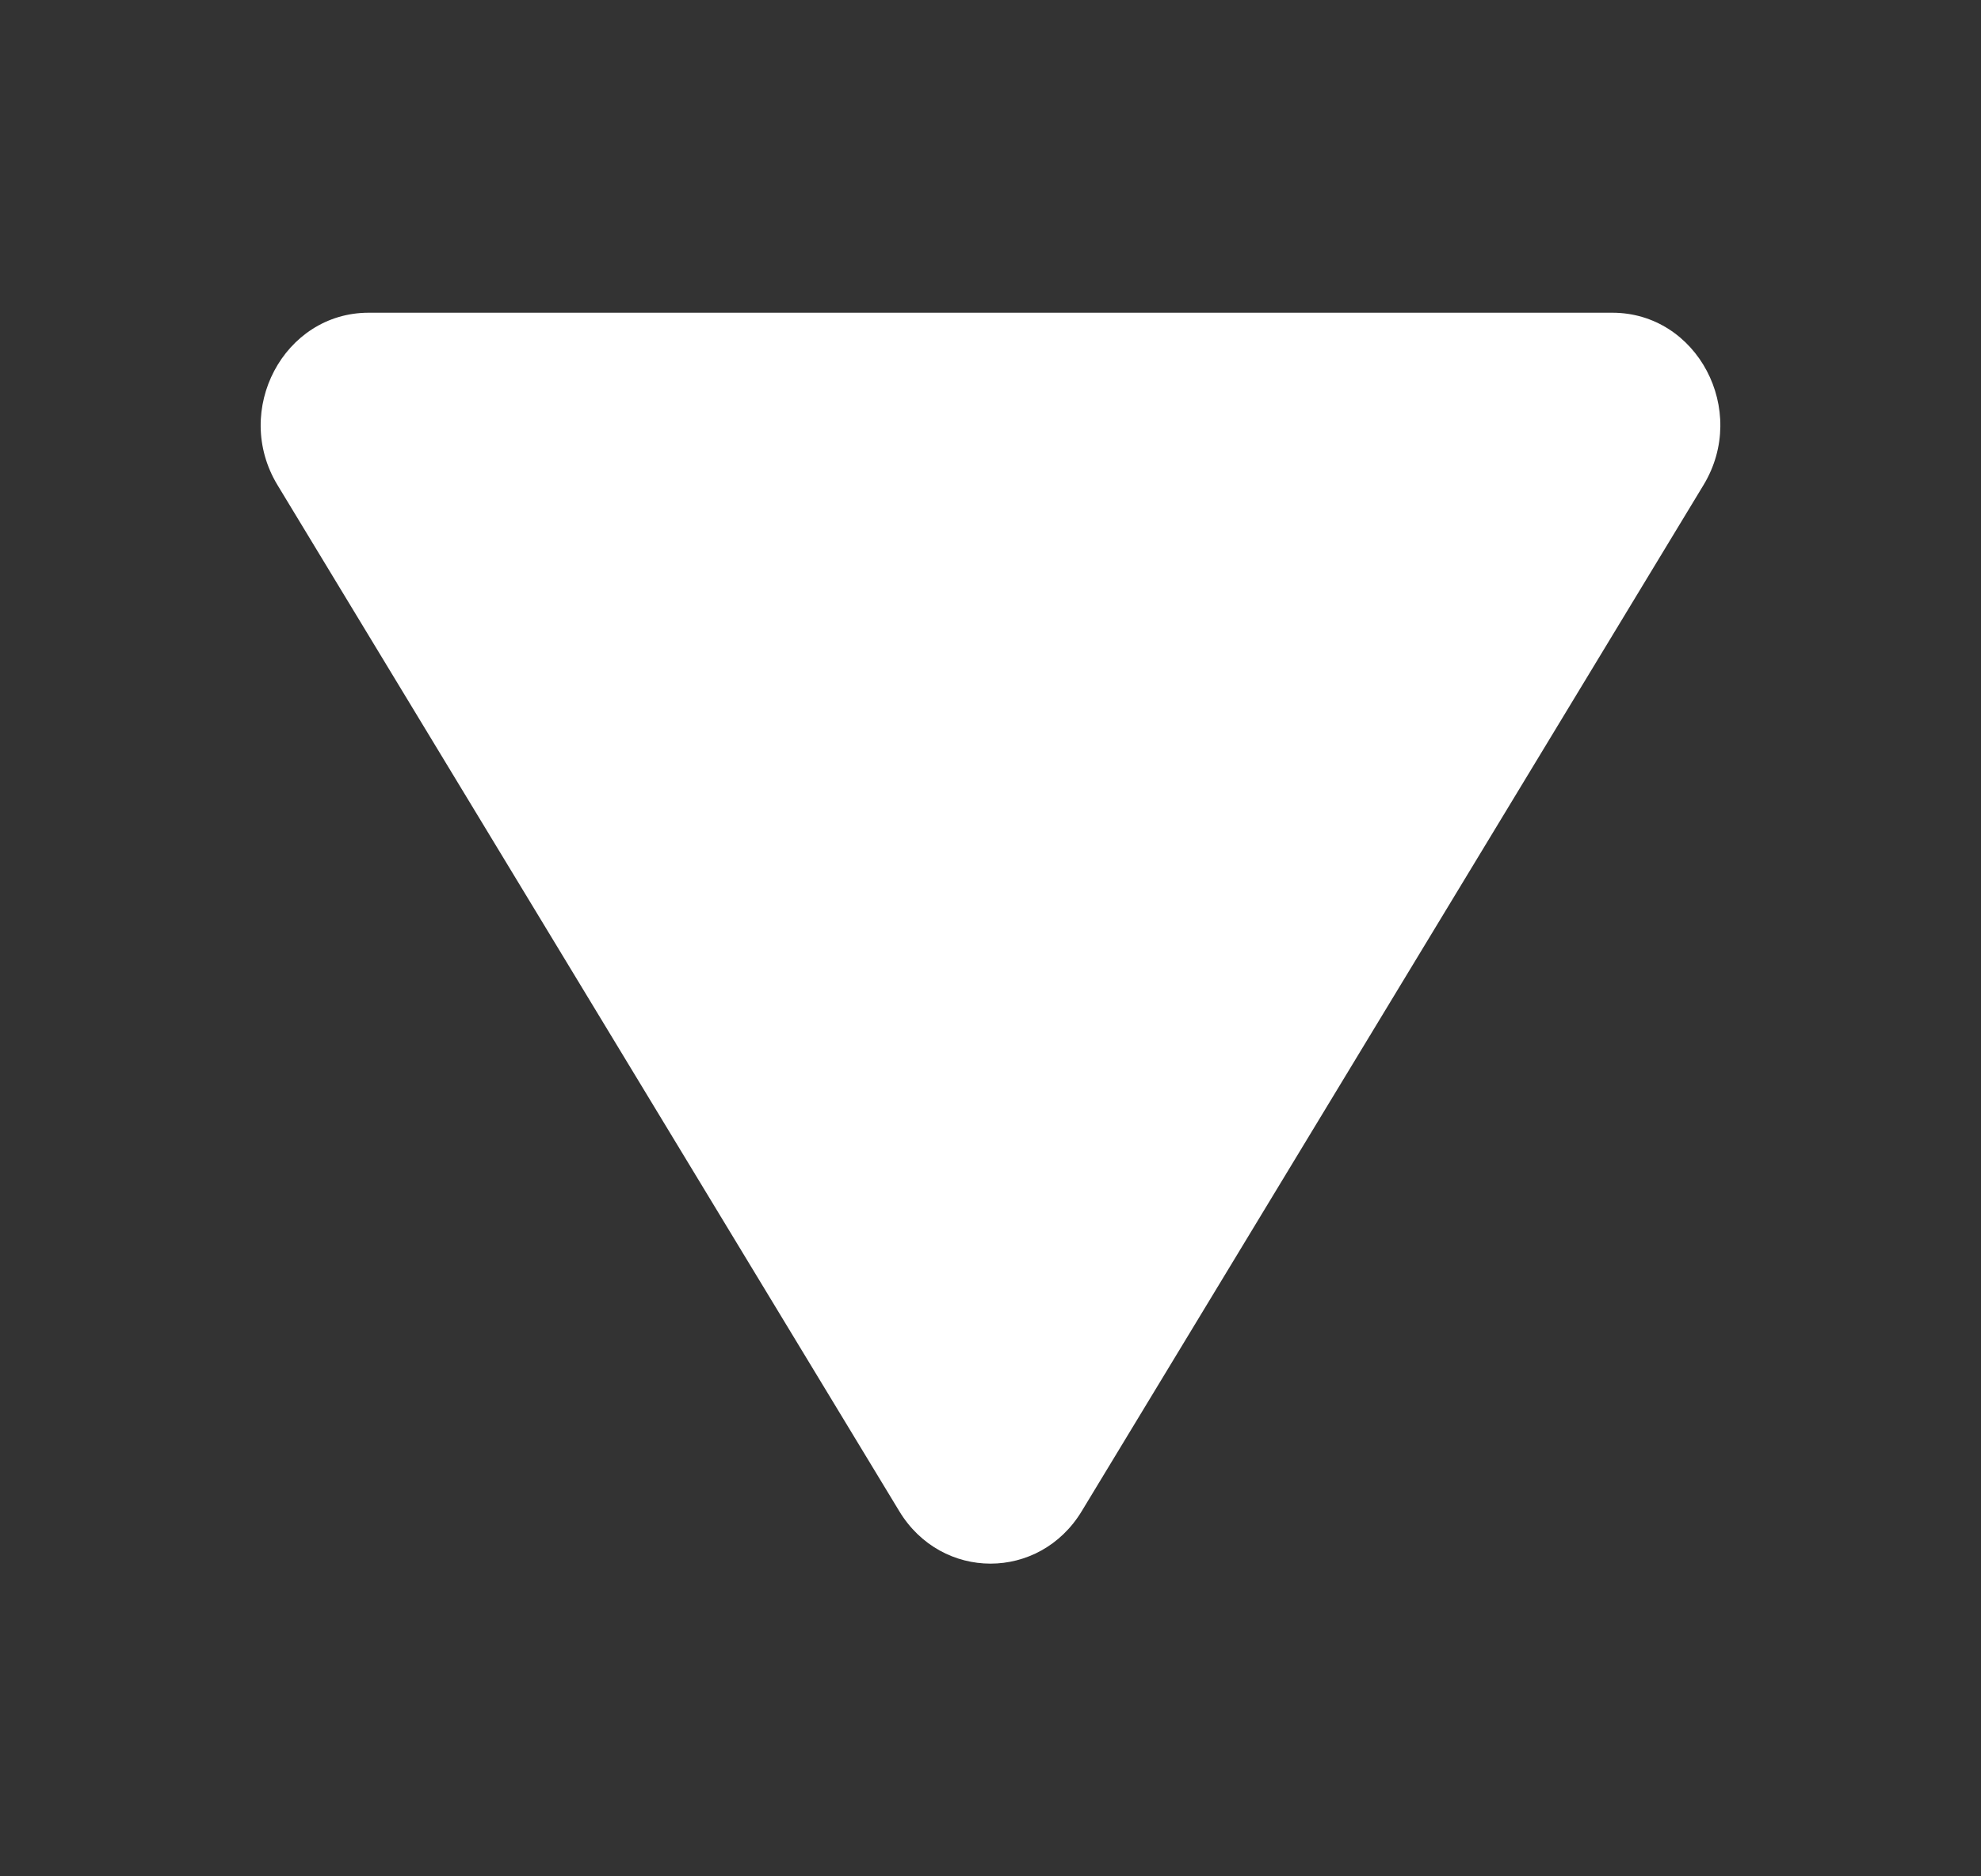 <svg width="19" height="18" viewBox="0 0 19 18" fill="none" xmlns="http://www.w3.org/2000/svg">
<rect x="0" y="0" width="19" height="18" fill="#333333" stroke="none"/>
<path d="M10.375 14.497C9.969 15.168 9.031 15.168 8.625 14.497L2.662 4.654C2.226 3.936 2.722 3 3.536 3H15.464C16.279 3 16.774 3.936 16.338 4.654L10.375 14.497Z" fill="white"/>
</svg>

